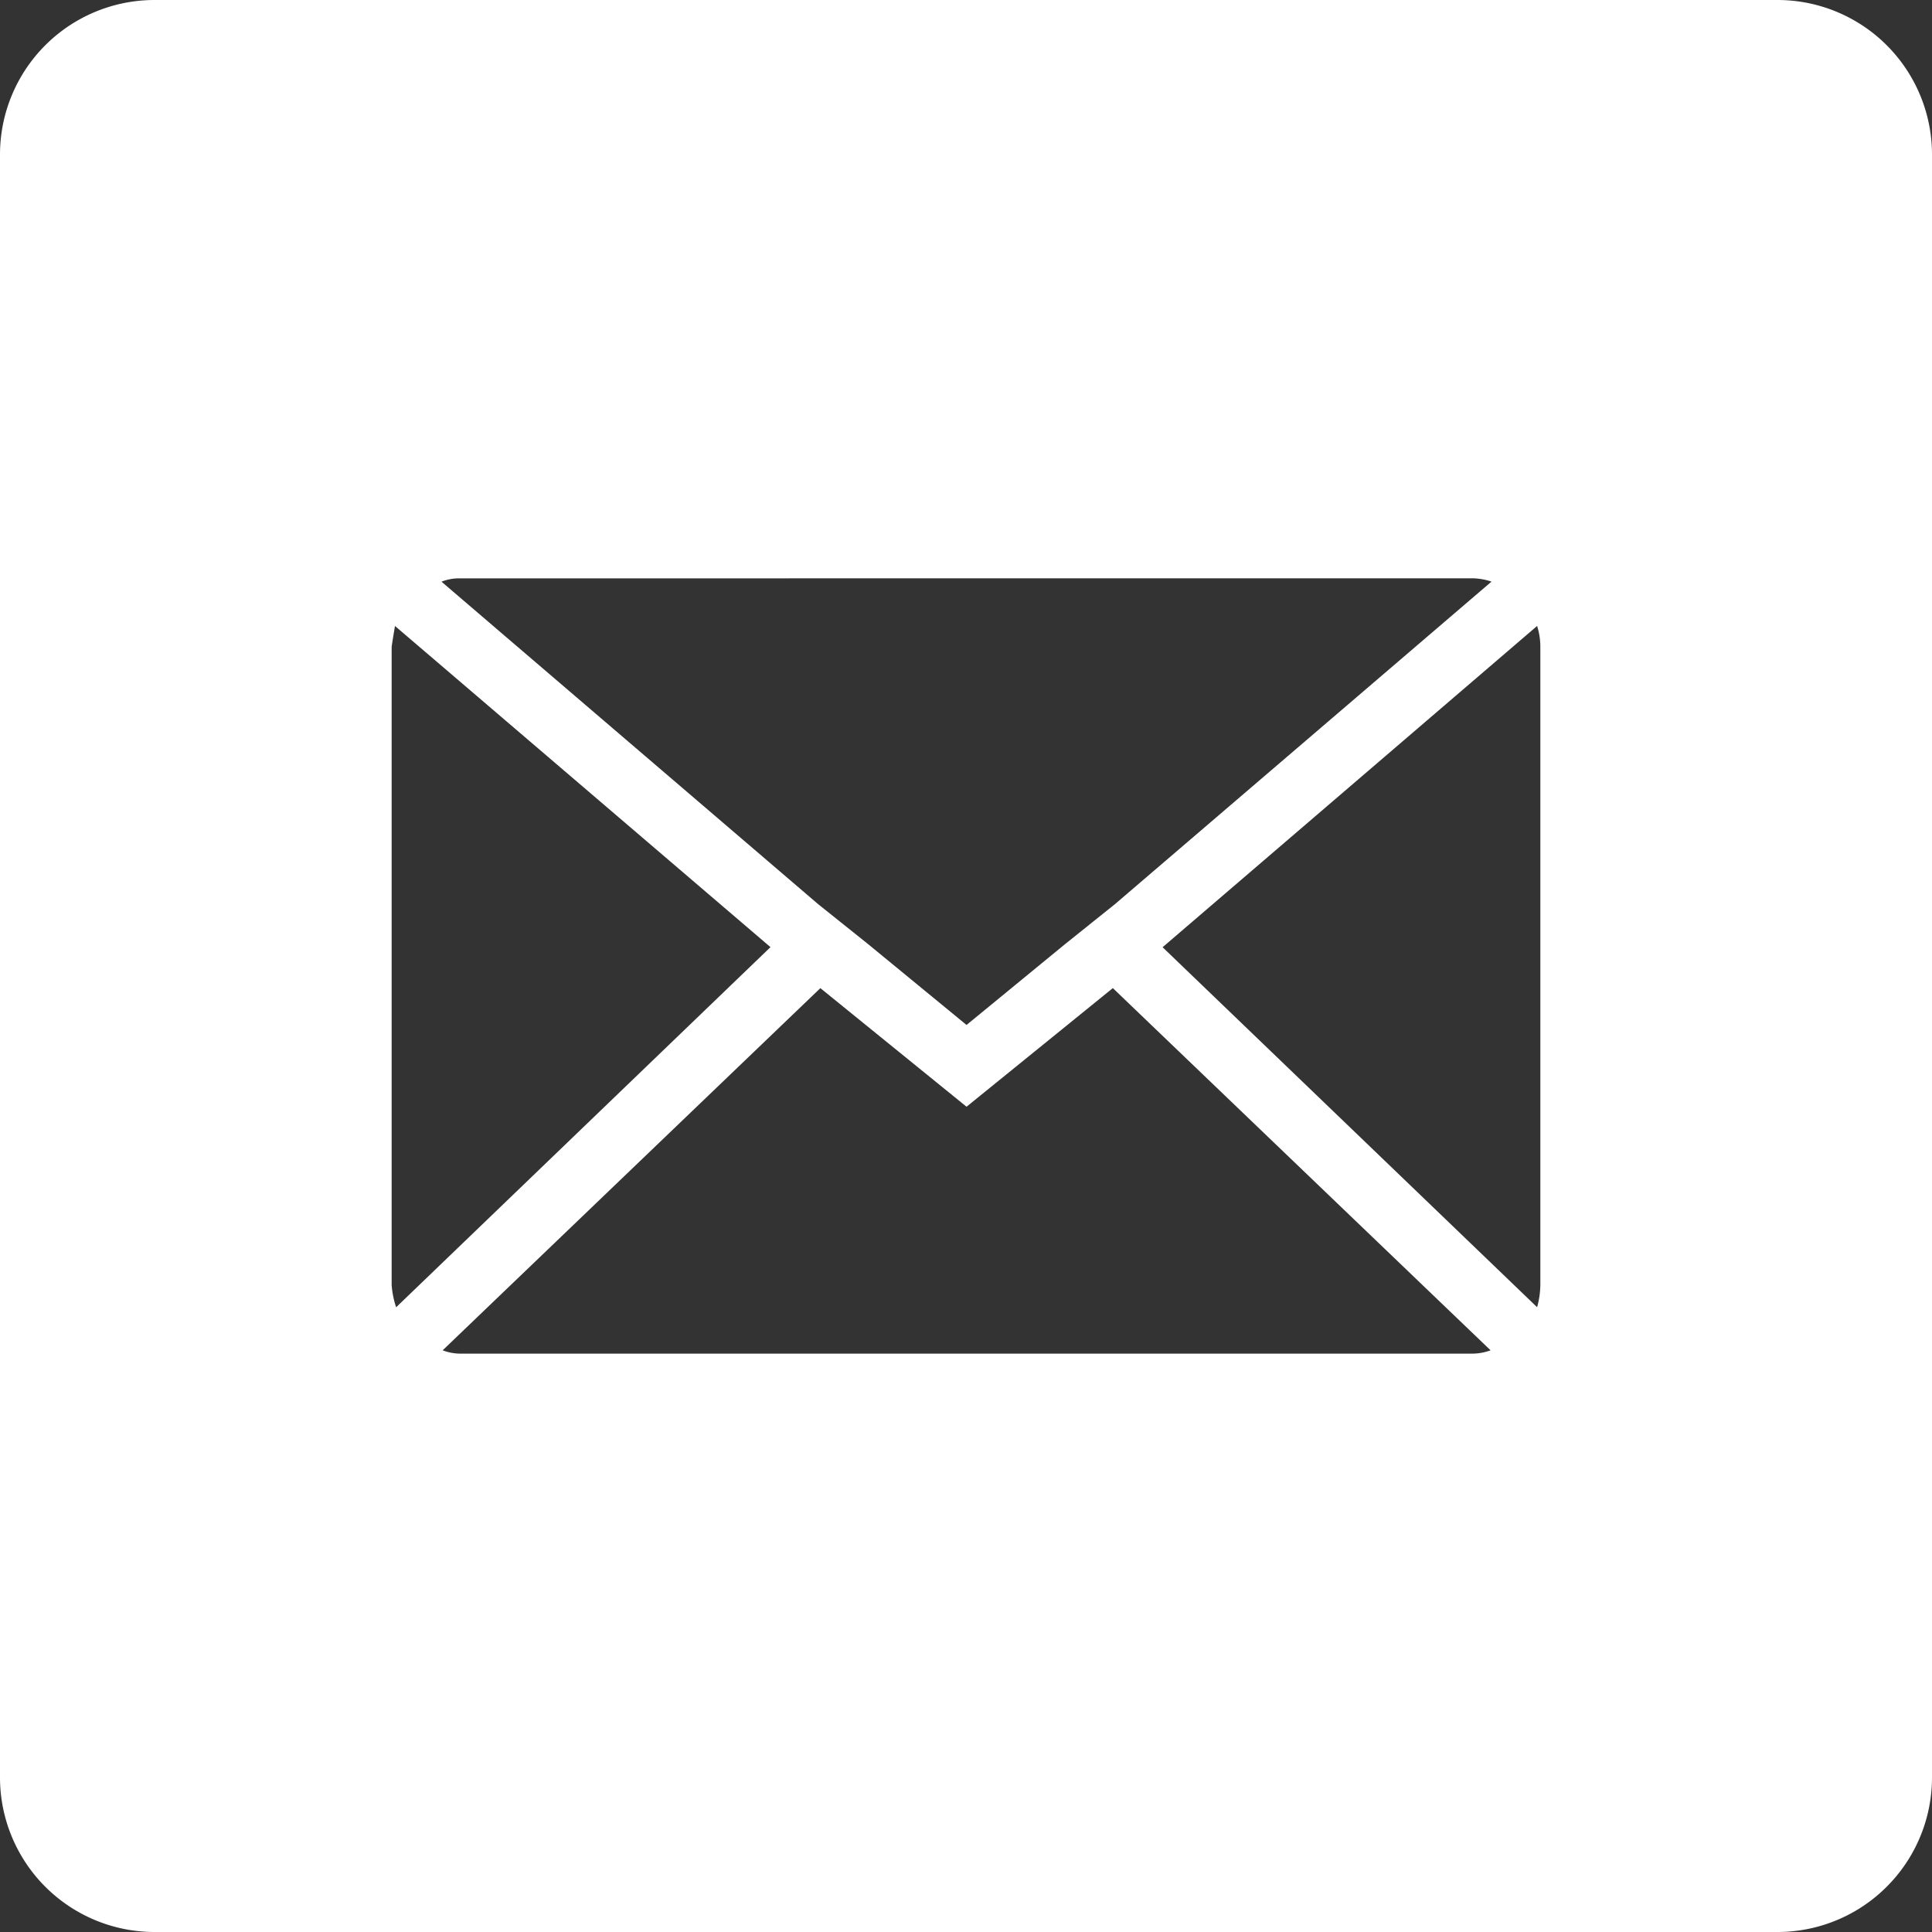 <svg xmlns="http://www.w3.org/2000/svg" width="25" height="25" viewBox="0 0 25 25">
  <rect x="0" y="0" width="25" height="25" fill="#333333" stroke="none"/>
  <path id="Subtraction_3" data-name="Subtraction 3" d="M23,25H2a2,2,0,0,1-2-2V2A2,2,0,0,1,2,0H23a2,2,0,0,1,2,2V23A2,2,0,0,1,23,25ZM10.616,12.786,5.728,17.473a.652.652,0,0,0,.229.043H19.044a.69.69,0,0,0,.244-.043L14.4,12.786l-1.893,1.535-1.892-1.535ZM19.89,8.1l-4.846,4.157,4.846,4.658a1.125,1.125,0,0,0,.042-.286V8.372A.886.886,0,0,0,19.89,8.1ZM5.111,8.1c-.029.174-.043.263-.043.273v8.257a1.187,1.187,0,0,0,.058.286L9.97,12.256Zm.846-.616a.617.617,0,0,0-.244.043L10.587,11.7l.645.516,1.275,1.047,1.276-1.047.644-.516L19.3,7.526a.818.818,0,0,0-.258-.043Z" fill="#fff"/>
</svg>

